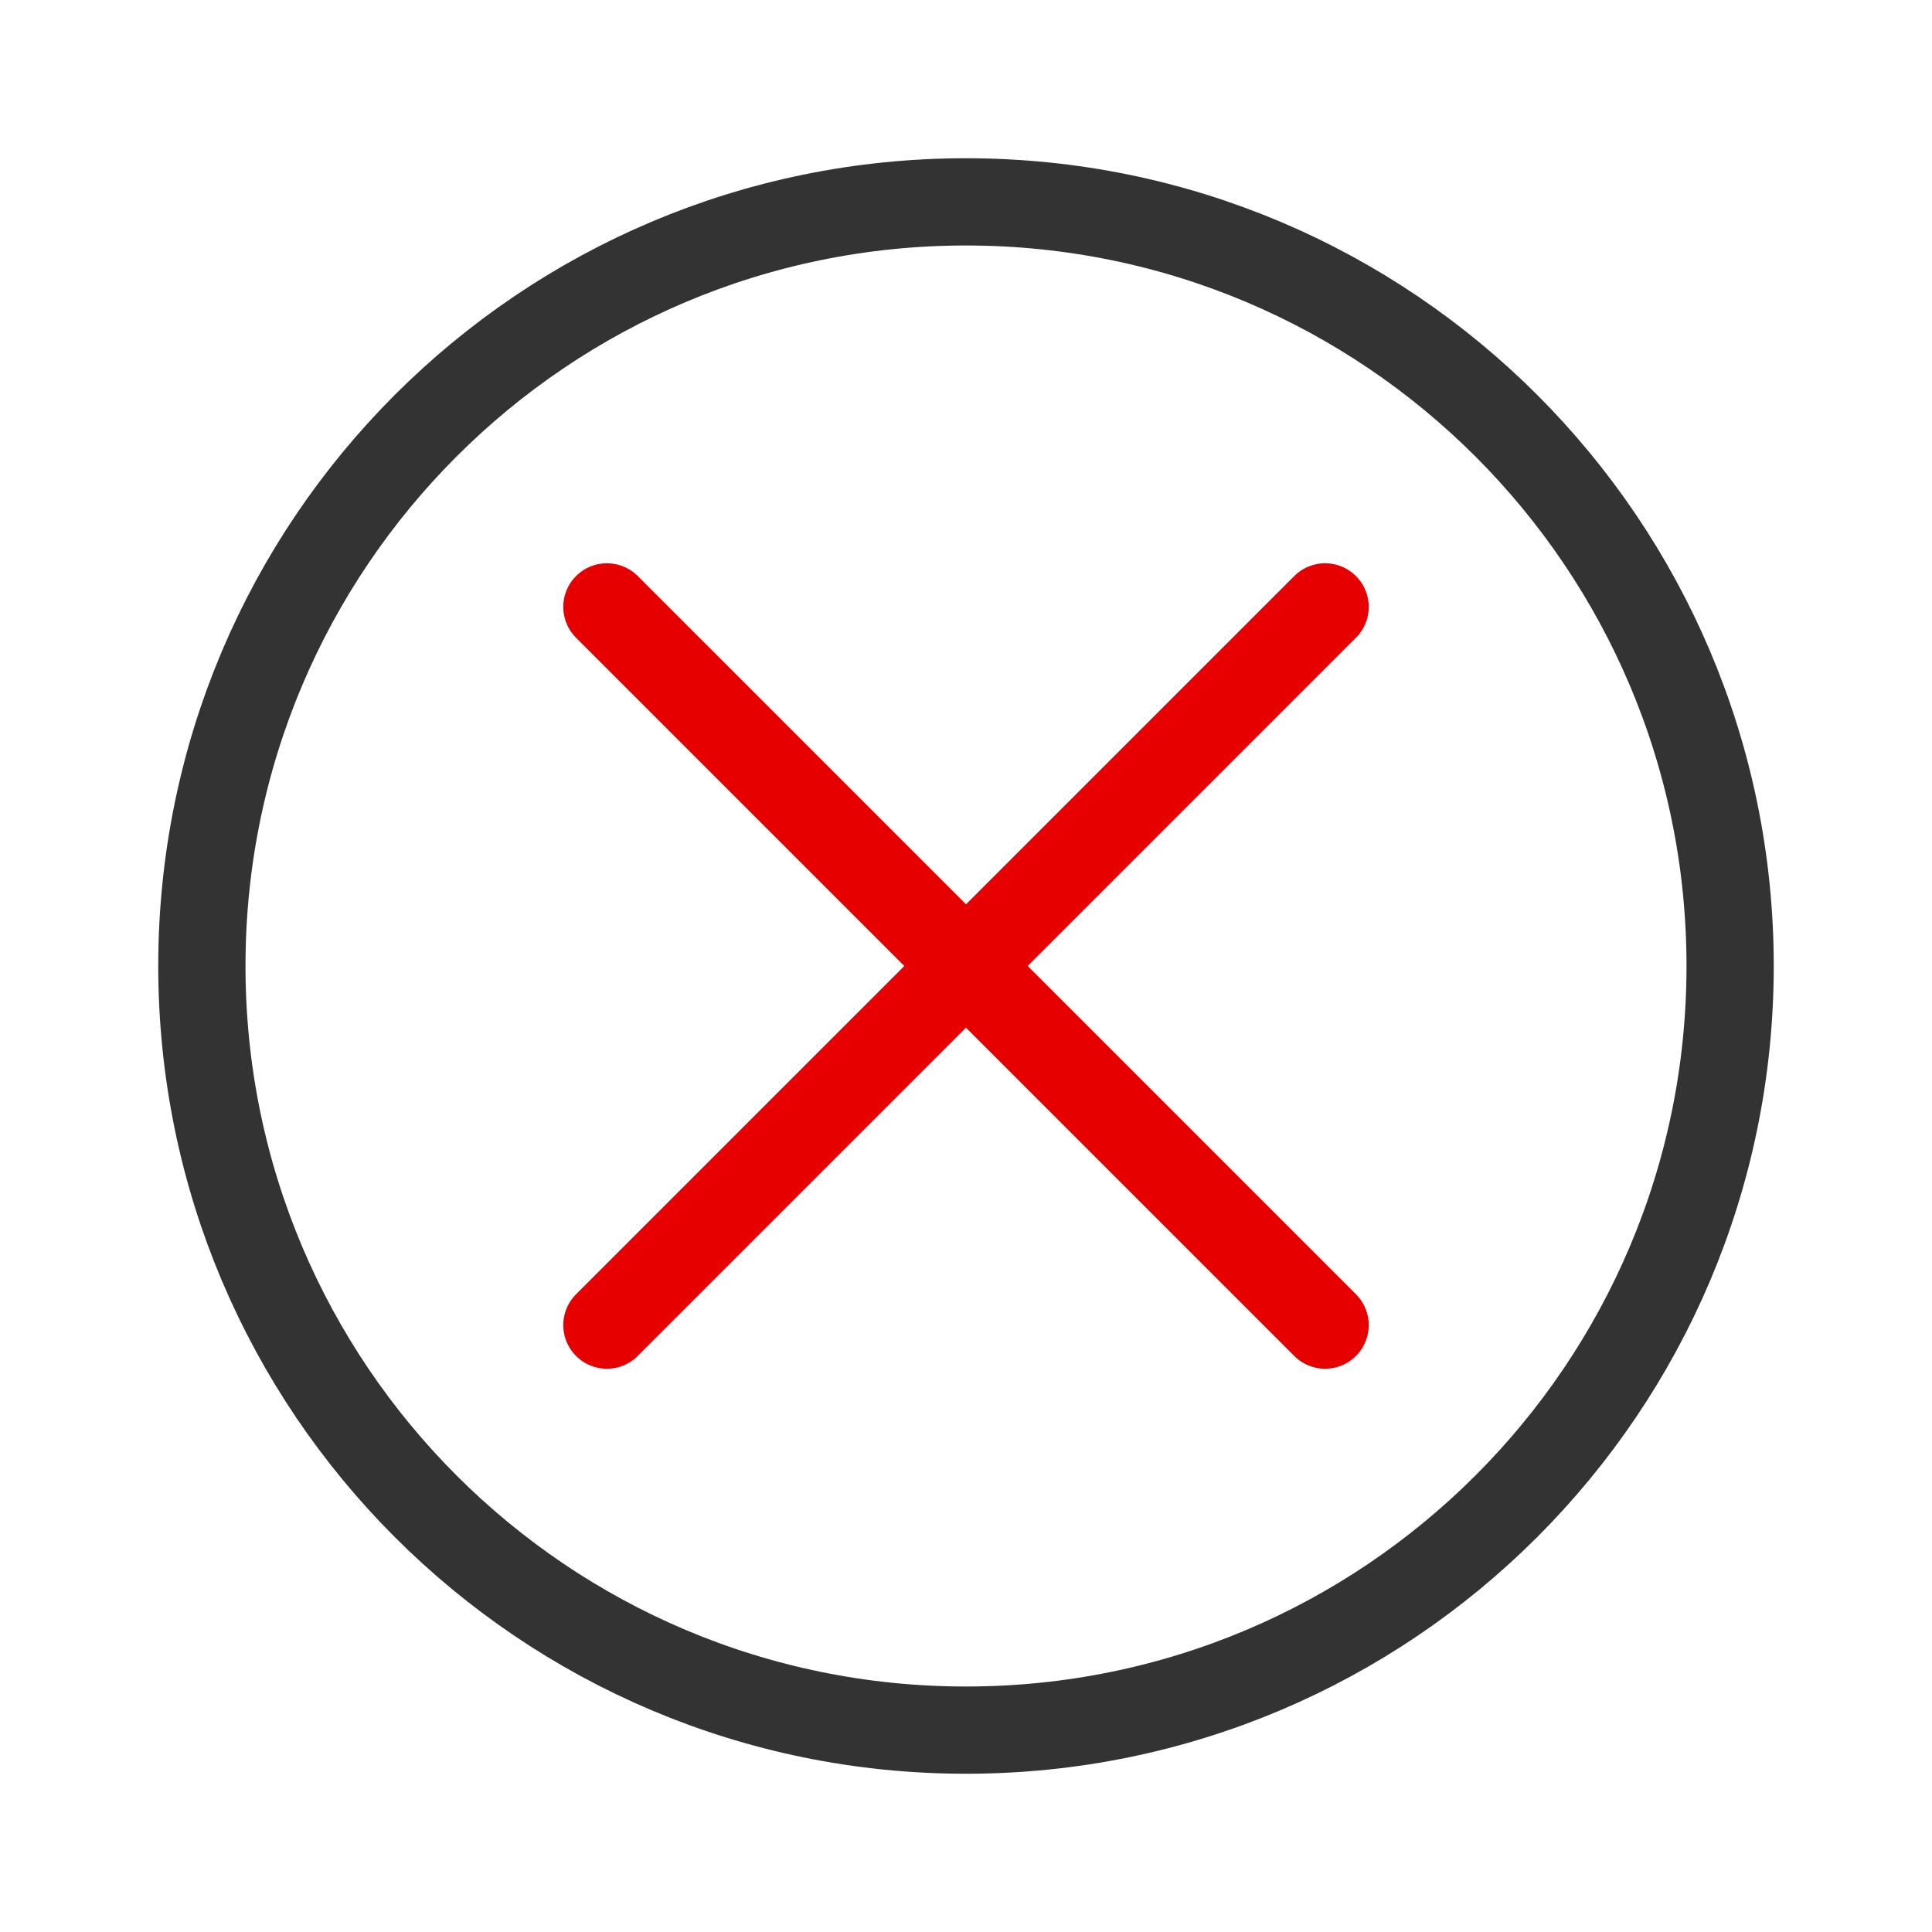 <svg height="48" viewBox="0 0 48 48" width="48" xmlns="http://www.w3.org/2000/svg"><g fill="none" stroke-linecap="round" stroke-linejoin="round" stroke-width="8.67" transform="scale(.25)"><path d="m60.312 131.688 71.375-71.375" stroke="#e60000"/><path d="m131.688 131.688-71.375-71.375" stroke="#e60000"/><path d="m171.938 96c0 41.938-34 75.938-75.938 75.938s-75.938-34-75.938-75.938 34-75.938 75.938-75.938 75.938 34 75.938 75.938zm0 0" stroke="#333"/></g></svg>